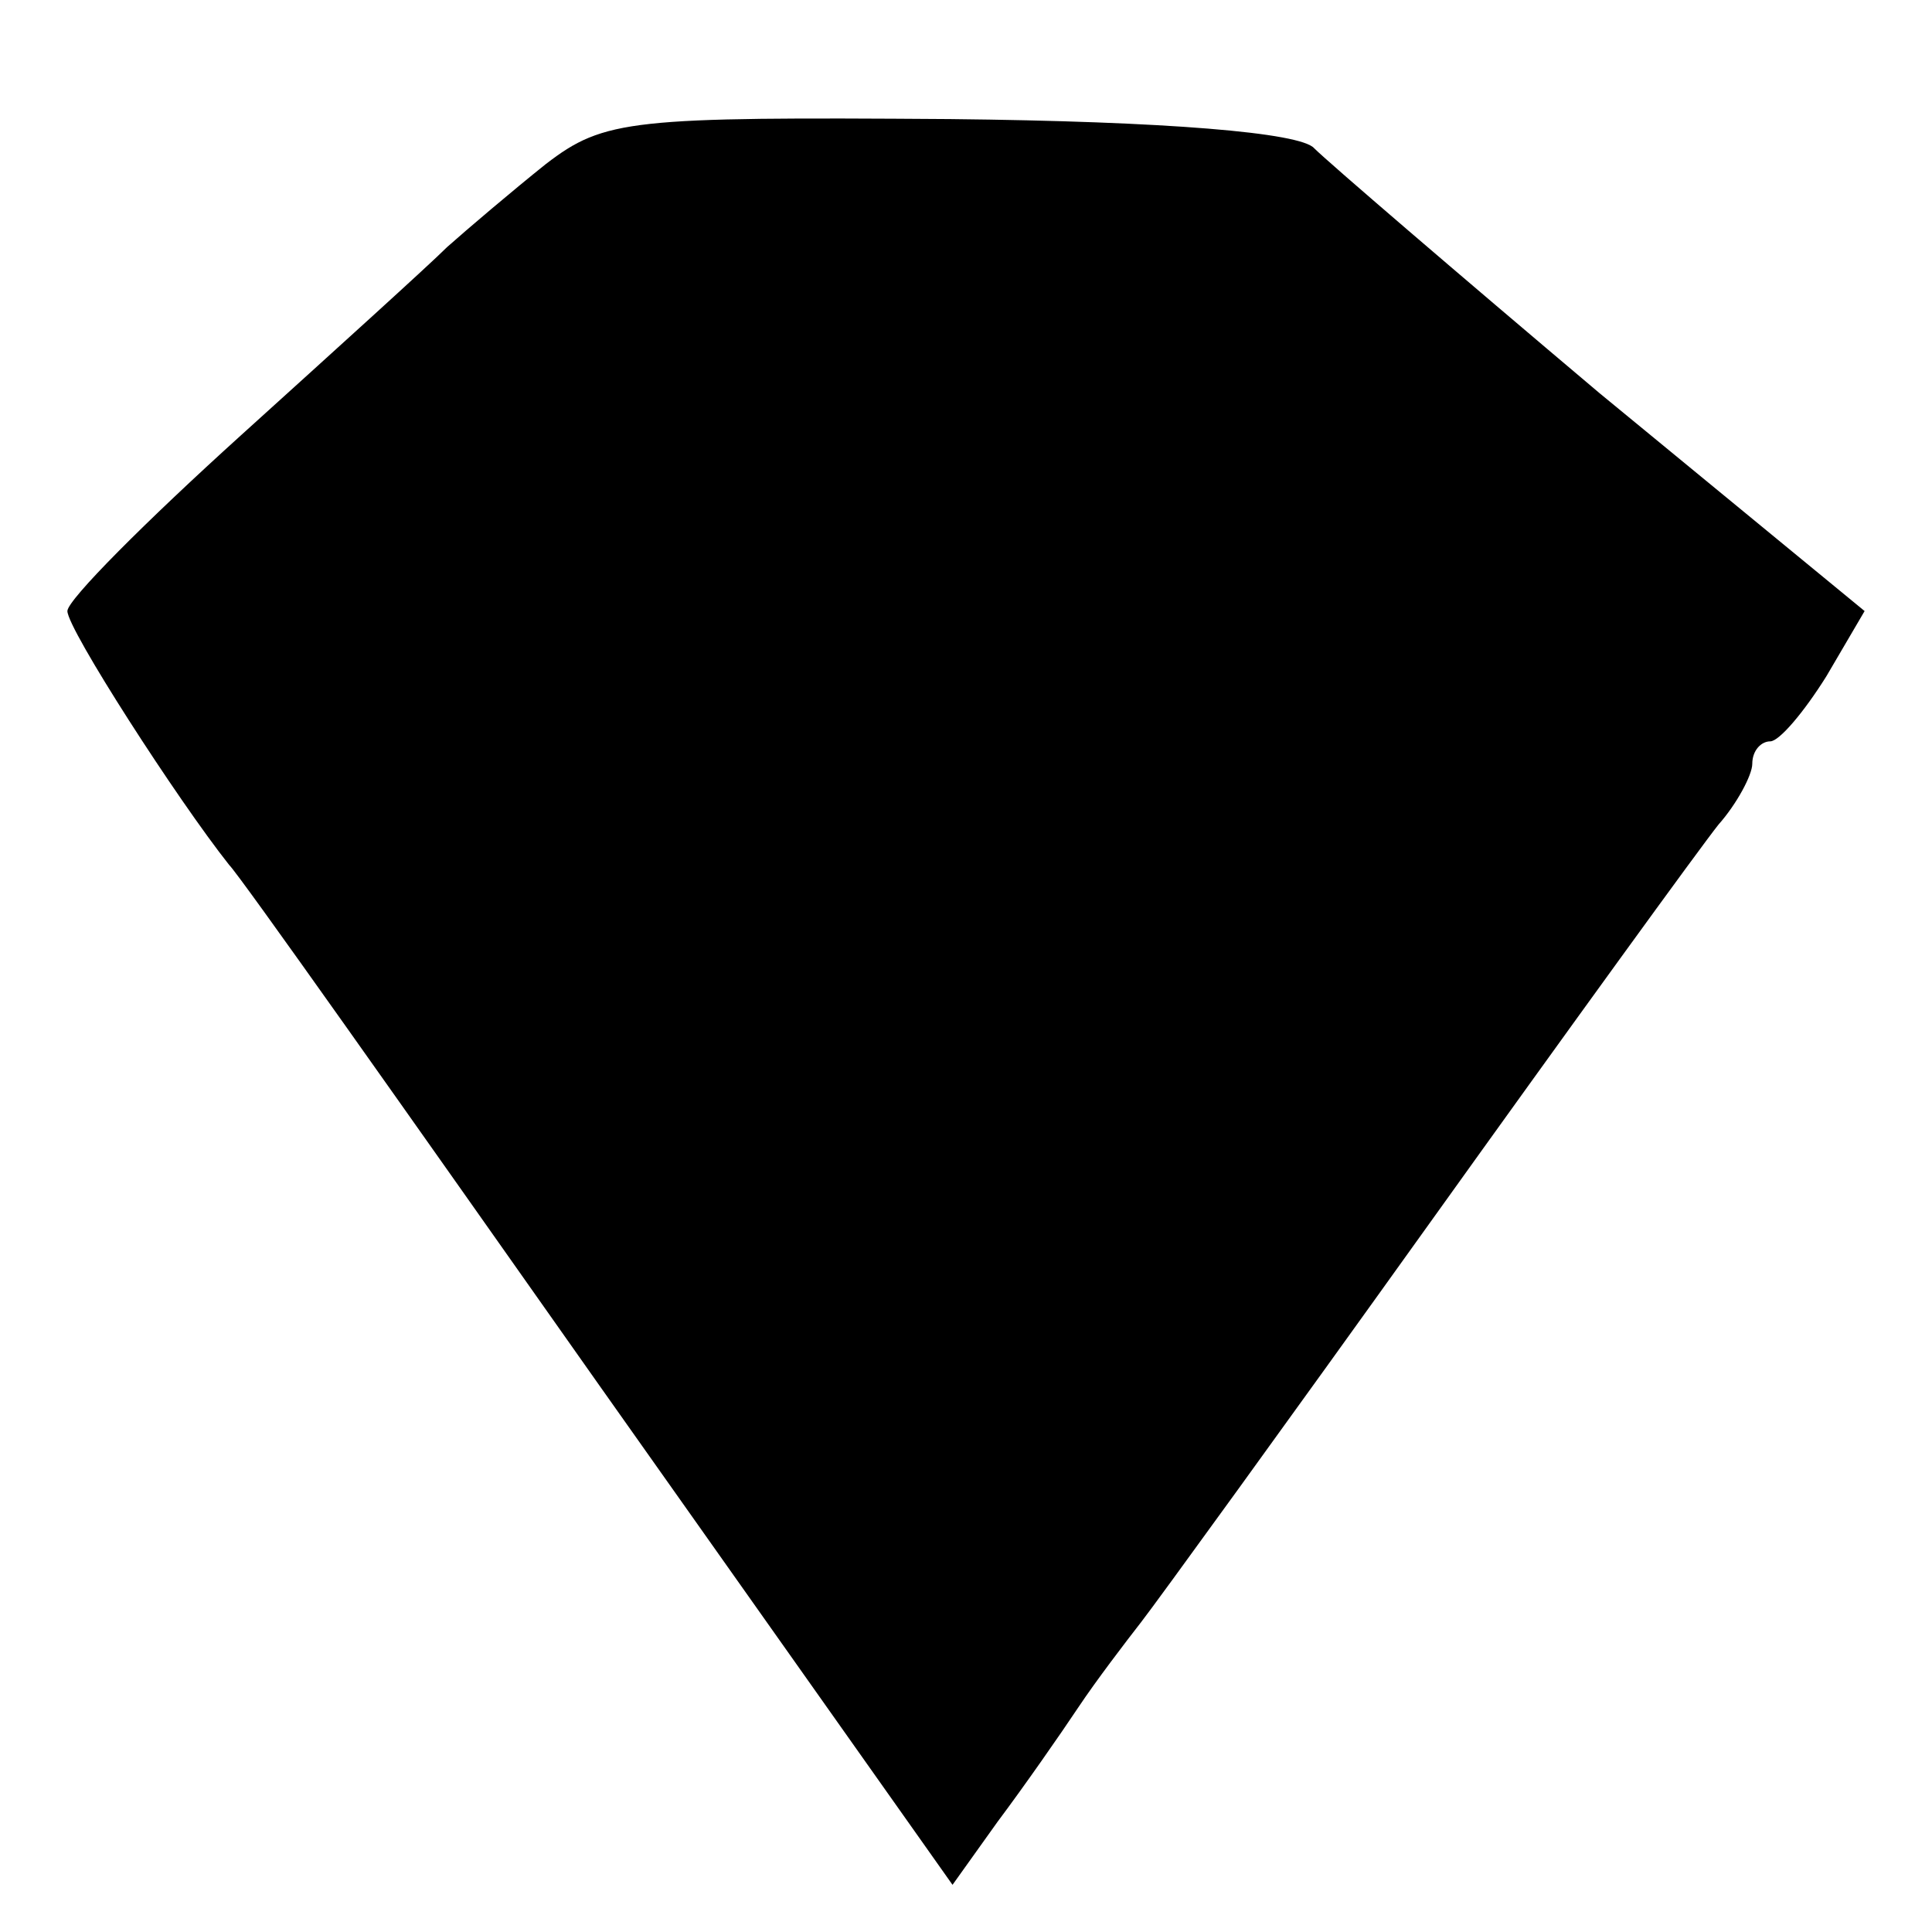 <?xml version="1.0" standalone="no"?>
<!DOCTYPE svg PUBLIC "-//W3C//DTD SVG 20010904//EN"
 "http://www.w3.org/TR/2001/REC-SVG-20010904/DTD/svg10.dtd">
<svg version="1.0" xmlns="http://www.w3.org/2000/svg"
 width="86pt" height="86pt" viewBox="0 0 86 86"
 preserveAspectRatio="xMidYMid meet">
<g transform="translate(0,86) scale(0.1,-0.1)"
fill="#000000" stroke="none">
<path d="M243 787 c-15 -12 -35 -29 -44 -37 -8 -8 -50 -46 -92 -84 -42 -38
-77 -73 -77 -78 0 -8 49 -84 72 -113 5 -5 79 -110 165 -232 l157 -222 20 28
c12 16 28 39 36 51 8 12 21 29 28 38 7 9 65 89 128 177 63 88 121 168 129 178
8 9 15 22 15 27 0 6 4 10 8 10 4 0 15 13 25 29 l17 29 -118 97 c-64 54 -121
103 -127 109 -6 7 -66 12 -162 13 -142 1 -154 0 -180 -20z"/>
</g>
</svg>
